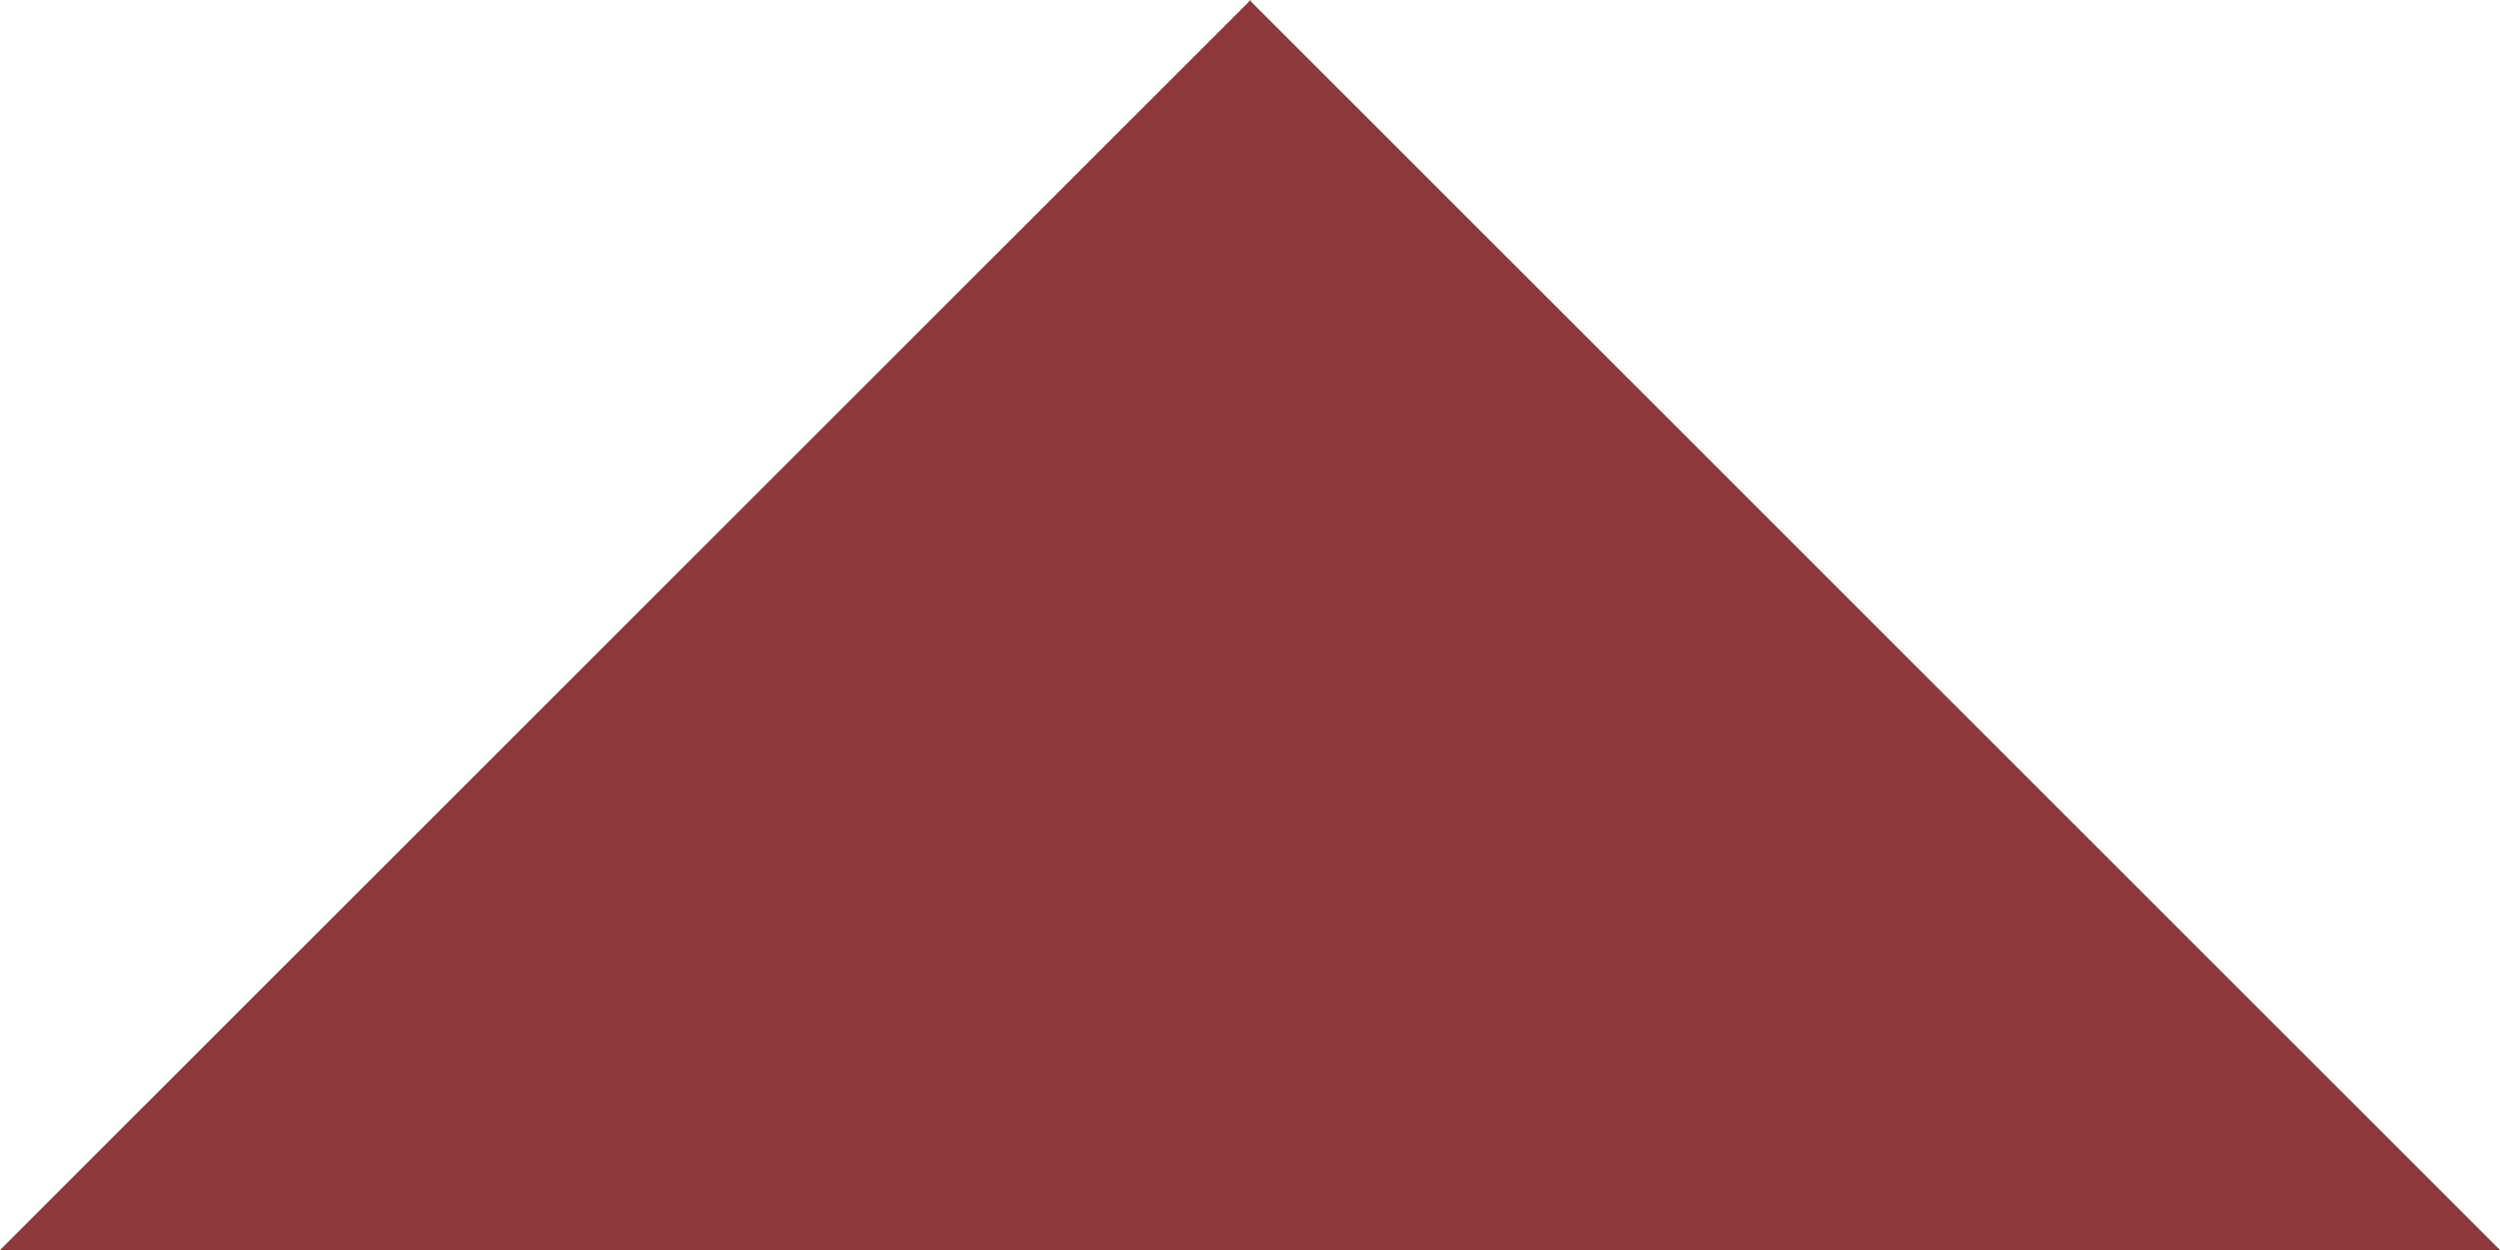 <svg xmlns="http://www.w3.org/2000/svg" width="200" height="100" viewBox="0 0 200 100">
  <defs>
    <style>
      .cls-1 {
        fill: #832327;
        opacity: 0.9;
      }
    </style>
  </defs>
  <path id="gate-srch" class="cls-1" d="M100.047,100H0L99.954.093V0L100,.046,100.047,0V.093L200,100Z"/>
</svg>
